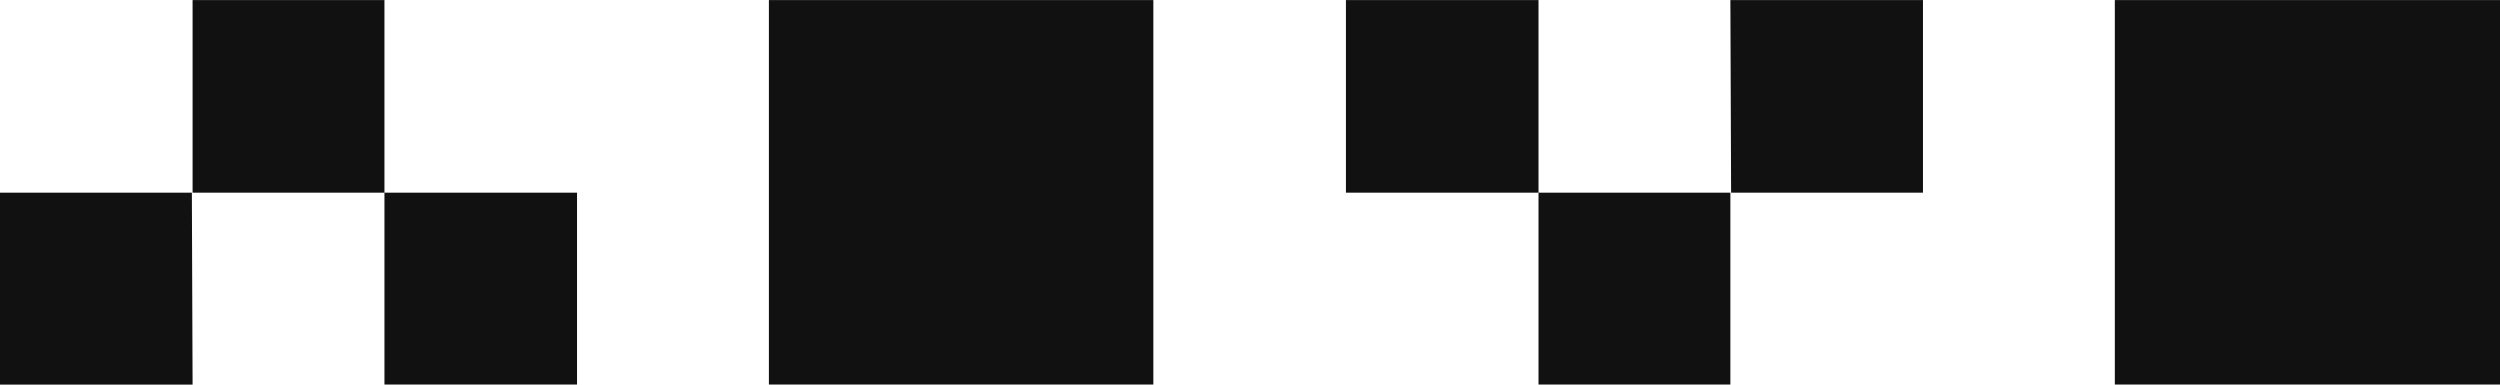 <?xml version="1.0" encoding="UTF-8" standalone="no"?>
<!-- Created with Inkscape (http://www.inkscape.org/) -->

<svg
   width="13"
   height="2"
   viewBox="0 0 3.44 0.529"
   version="1.1"
   id="svg1"
   inkscape:version="1.3.2 (091e20ef0f, 2023-11-25, custom)"
   sodipodi:docname="Logo_Square.svg"
   inkscape:export-filename="Logo_HR_White.svg"
   inkscape:export-xdpi="300"
   inkscape:export-ydpi="300"
   xmlns:inkscape="http://www.inkscape.org/namespaces/inkscape"
   xmlns:sodipodi="http://sodipodi.sourceforge.net/DTD/sodipodi-0.dtd"
   xmlns="http://www.w3.org/2000/svg"
   xmlns:svg="http://www.w3.org/2000/svg">
  <sodipodi:namedview
     id="namedview1"
     pagecolor="#ffffff"
     bordercolor="#000000"
     borderopacity="0.25"
     inkscape:showpageshadow="2"
     inkscape:pageopacity="0.0"
     inkscape:pagecheckerboard="0"
     inkscape:deskcolor="#d1d1d1"
     inkscape:document-units="mm"
     showgrid="true"
     inkscape:zoom="36.91825"
     inkscape:cx="5.1058759"
     inkscape:cy="5.9320255"
     inkscape:window-width="1920"
     inkscape:window-height="1080"
     inkscape:window-x="0"
     inkscape:window-y="0"
     inkscape:window-maximized="0"
     inkscape:current-layer="g12"
     inkscape:export-bgcolor="#ffffff00">
    <inkscape:grid
       id="grid1"
       units="px"
       originx="0"
       originy="0"
       spacingx="0.265"
       spacingy="0.265"
       empcolor="#0099e5"
       empopacity="0.302"
       color="#0099e5"
       opacity="0.149"
       empspacing="5"
       dotted="false"
       gridanglex="30"
       gridanglez="30"
       visible="true" />
  </sodipodi:namedview>
  <defs
     id="defs1">
    <linearGradient
       id="swatch4"
       inkscape:swatch="solid">
      <stop
         style="stop-color:#eeeeee;stop-opacity:1;"
         offset="0"
         id="stop4" />
    </linearGradient>
  </defs>
  <g
     inkscape:label="Square #EEE"
     inkscape:groupmode="layer"
     id="layer1"
     style="display:none"
     sodipodi:insensitive="true">
    <path
       id="path2"
       style="fill:#eeeeee;stroke-width:0.635;stroke-linecap:square;paint-order:stroke fill markers"
       d="m 1.058,0 v 0.794 h 0.794 V 0 Z M 1.323,0.265 H 1.587 V 0.529 H 1.323 Z"
       inkscape:label="o" />
    <path
       style="fill:#eeeeee;fill-opacity:1;stroke-width:0.635;stroke-linecap:square;paint-order:stroke fill markers"
       d="M 0,0 H 0.794 V 0.794 H 0.529 V 0.265 H 0.265 V 0.794 H 0 Z"
       id="path1"
       inkscape:label="n" />
  </g>
  <g
     inkscape:label="Square #111"
     inkscape:groupmode="layer"
     id="g8"
     style="display:none"
     sodipodi:insensitive="true">
    <path
       id="path7"
       style="fill:#111111;fill-opacity:1;stroke-width:0.635;stroke-linecap:square;paint-order:stroke fill markers"
       d="m 1.058,0 v 0.794 h 0.794 V 0 Z M 1.323,0.265 H 1.587 V 0.529 H 1.323 Z"
       inkscape:label="o" />
    <path
       style="fill:#111111;fill-opacity:1;stroke-width:0.635;stroke-linecap:square;paint-order:stroke fill markers"
       d="M 0,0 H 0.794 V 0.794 H 0.529 V 0.265 H 0.265 V 0.794 H 0 Z"
       id="path8"
       inkscape:label="n" />
  </g>
  <g
     inkscape:groupmode="layer"
     id="layer4"
     inkscape:label="Horizontal Rule #111"
     style="display:inline;fill:#111111;fill-opacity:1"
     sodipodi:insensitive="true">
    <path
       id="rect8-20"
       style="fill:#111111;fill-opacity:1;stroke-width:0.635;stroke-linecap:square;paint-order:stroke fill markers"
       d="M 2.91,0 V 0.265 0.529 H 3.175 3.44 V 0.265 0 H 3.175 Z"
       inkscape:label="o" />
    <path
       id="rect8-4"
       style="fill:#111111;fill-opacity:1;stroke-width:0.635;stroke-linecap:square;paint-order:stroke fill markers"
       d="M 1.852,0 V 0.265 H 2.117 V 0 Z M 2.117,0.265 V 0.529 H 2.381 V 0.265 Z m 0.265,0 H 2.646 V 0 H 2.381 Z"
       inkscape:label="v" />
    <path
       id="rect8-3"
       style="fill:#111111;fill-opacity:1;stroke-width:0.635;stroke-linecap:square;paint-order:stroke fill markers"
       d="M 1.058,0 V 0.265 0.529 H 1.323 1.587 V 0.265 0 H 1.323 Z"
       inkscape:label="o" />
    <path
       id="rect8"
       style="fill:#111111;fill-opacity:1;stroke-width:0.635;stroke-linecap:square;paint-order:stroke fill markers"
       d="M 0.265,0 V 0.265 H 0.529 V 0 Z M 0.529,0.265 V 0.529 H 0.794 V 0.265 Z m -0.265,0 H 0 v 0.265 h 0.265 z"
       inkscape:label="n" />
  </g>
  <g
     inkscape:groupmode="layer"
     id="g12"
     inkscape:label="Horizontal Rule #EEE"
     style="display:none;fill:#111111;fill-opacity:1"
     sodipodi:insensitive="true">
    <path
       id="path9"
       style="fill:#eeeeee;fill-opacity:1;stroke-width:0.635;stroke-linecap:square;paint-order:stroke fill markers"
       d="M 2.91,0 V 0.265 0.529 H 3.175 3.44 V 0.265 0 H 3.175 Z"
       inkscape:label="o" />
    <path
       id="path10"
       style="fill:#eeeeee;fill-opacity:1;stroke-width:0.635;stroke-linecap:square;paint-order:stroke fill markers"
       d="M 1.852,0 V 0.265 H 2.117 V 0 Z M 2.117,0.265 V 0.529 H 2.381 V 0.265 Z m 0.265,0 H 2.646 V 0 H 2.381 Z"
       inkscape:label="v" />
    <path
       id="path11"
       style="fill:#eeeeee;fill-opacity:1;stroke-width:0.635;stroke-linecap:square;paint-order:stroke fill markers"
       d="M 1.058,0 V 0.265 0.529 H 1.323 1.587 V 0.265 0 H 1.323 Z"
       inkscape:label="o" />
    <path
       id="path12"
       style="fill:#eeeeee;fill-opacity:1;stroke-width:0.635;stroke-linecap:square;paint-order:stroke fill markers"
       d="M 0.265,0 V 0.265 H 0.529 V 0 Z M 0.529,0.265 V 0.529 H 0.794 V 0.265 Z m -0.265,0 H 0 v 0.265 h 0.265 z"
       inkscape:label="n" />
  </g>
</svg>
